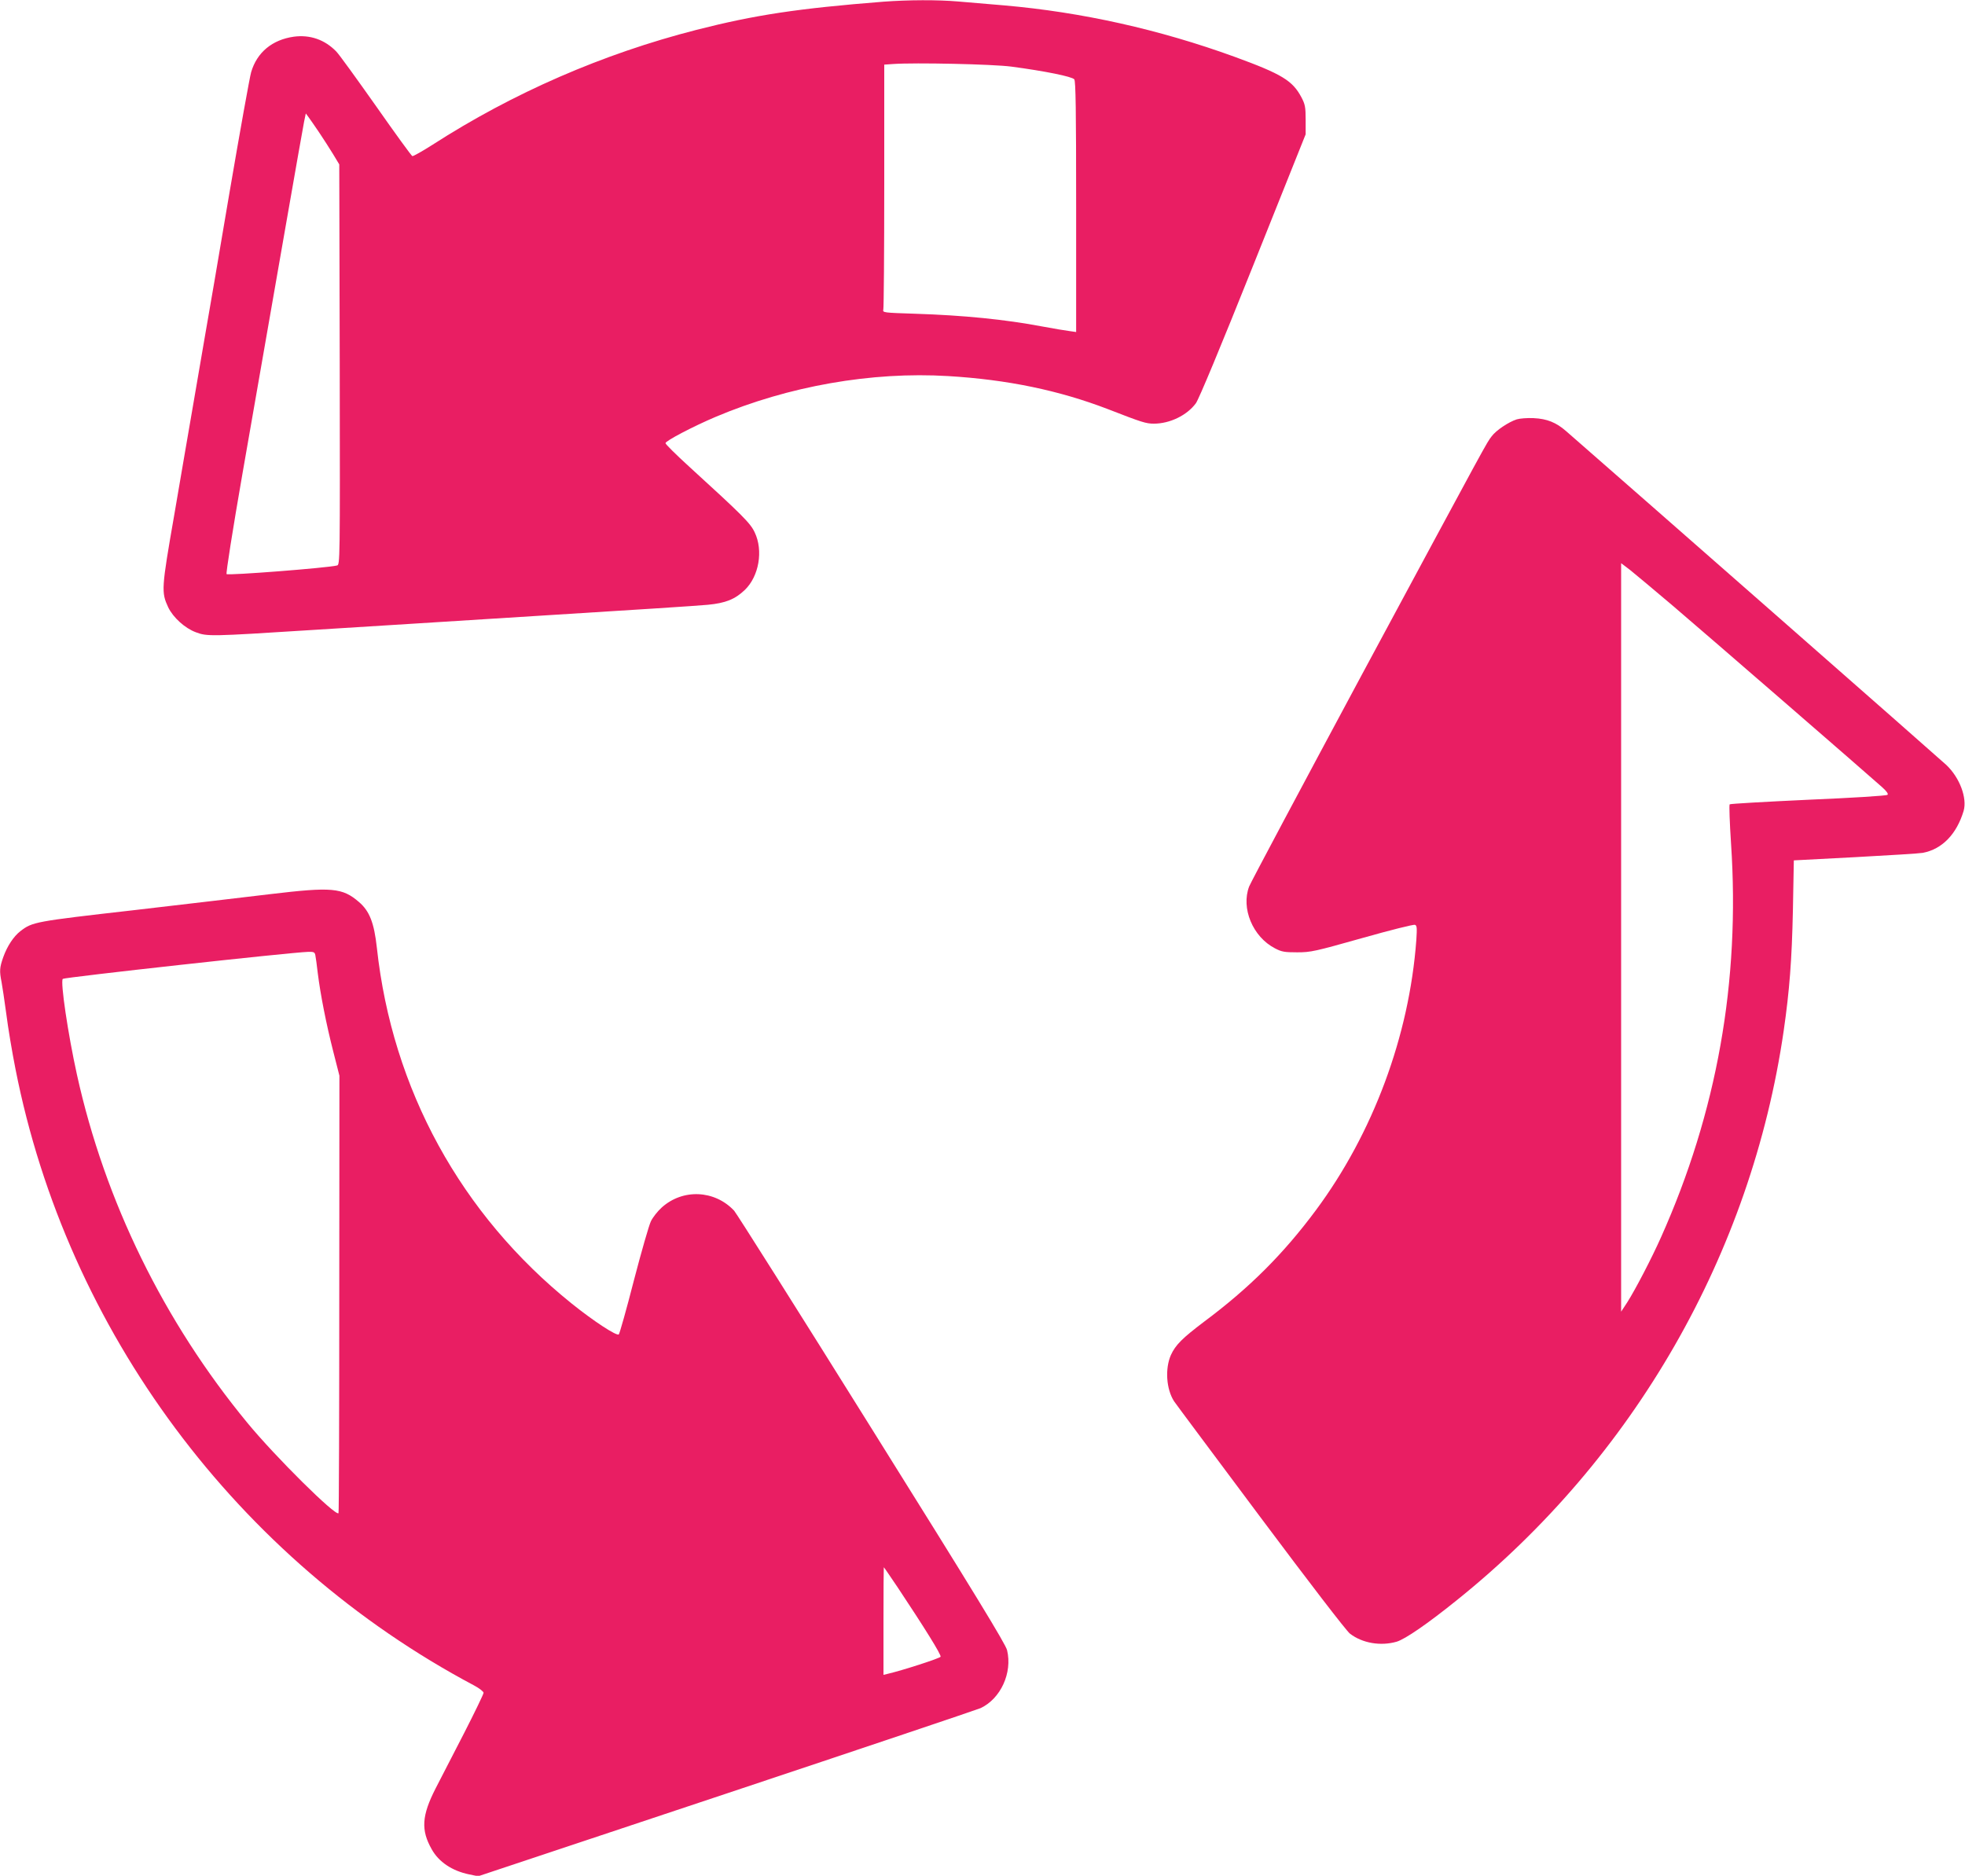 <?xml version="1.0" standalone="no"?>
<!DOCTYPE svg PUBLIC "-//W3C//DTD SVG 20010904//EN"
 "http://www.w3.org/TR/2001/REC-SVG-20010904/DTD/svg10.dtd">
<svg version="1.0" xmlns="http://www.w3.org/2000/svg"
 width="1280pt" height="1222pt" viewBox="0 0 1280 1222"
 preserveAspectRatio="xMidYMid meet">
<g transform="translate(0,1222) scale(0.1,-0.1)"
fill="#e91e63" stroke="none">
<path d="M5755 12209 c-558 -44 -836 -86 -1220 -184 -609 -156 -1193 -410
-1719 -749 -66 -42 -125 -75 -130 -73 -6 2 -112 148 -236 325 -125 177 -241
338 -260 357 -75 77 -171 110 -276 96 -141 -20 -240 -102 -278 -231 -9 -30
-73 -386 -142 -790 -68 -404 -140 -823 -159 -930 -18 -107 -54 -314 -79 -460
-25 -146 -80 -463 -121 -705 -84 -482 -85 -503 -39 -602 32 -66 109 -136 180
-162 73 -28 99 -27 744 14 300 19 982 61 1515 95 534 33 1017 64 1075 70 117
11 178 36 242 97 92 89 121 256 64 375 -28 60 -78 110 -431 432 -82 75 -150
142 -150 149 0 15 182 110 326 171 475 201 1017 296 1515 266 386 -23 722 -93
1040 -215 221 -86 249 -95 300 -95 104 0 216 54 274 133 19 26 160 364 373
897 l342 855 0 95 c0 83 -4 101 -27 145 -58 110 -127 152 -436 265 -490 178
-995 291 -1502 335 -96 8 -229 19 -295 25 -137 12 -329 11 -490 -1z m833 -423
c219 -29 396 -65 410 -83 9 -13 12 -195 12 -831 l0 -815 -42 6 c-24 3 -104 16
-178 30 -242 46 -515 73 -826 83 -212 7 -215 7 -210 28 3 12 6 375 6 808 l0
787 58 4 c142 10 650 -1 770 -17z m-4511 -426 c28 -41 69 -106 92 -143 l41
-68 3 -1304 c2 -1297 2 -1304 -18 -1309 -65 -16 -708 -66 -719 -56 -5 5 40
290 103 652 211 1209 391 2243 402 2296 l11 53 17 -23 c10 -13 40 -57 68 -98z"/>
<path d="M9880 9488 c-53 -17 -135 -72 -163 -110 -34 -44 -13 -6 -843 -1548
-394 -734 -726 -1357 -737 -1385 -54 -141 23 -328 168 -403 44 -23 62 -26 145
-26 89 0 115 6 424 93 180 51 335 90 343 86 13 -4 14 -20 9 -98 -46 -625 -282
-1260 -655 -1762 -211 -284 -432 -505 -727 -725 -143 -108 -187 -152 -217
-218 -39 -89 -30 -222 21 -301 9 -14 263 -354 563 -756 316 -423 561 -742 583
-758 81 -62 200 -82 304 -52 56 17 200 116 390 269 1156 927 1920 2259 2131
3711 38 264 53 460 60 785 l6 325 401 21 c221 12 418 24 439 28 126 24 220
121 266 273 24 84 -25 216 -112 299 -40 38 -2104 1850 -2477 2175 -65 57 -125
81 -212 85 -41 2 -91 -2 -110 -8z m1014 -1212 c201 -171 1261 -1090 1366
-1184 30 -27 42 -44 35 -50 -6 -6 -230 -20 -515 -32 -278 -13 -509 -26 -513
-30 -4 -4 0 -119 9 -256 60 -897 -92 -1750 -456 -2564 -61 -137 -166 -339
-220 -424 l-40 -61 0 2438 0 2438 58 -44 c31 -25 156 -129 276 -231z"/>
<path d="M1760 6395 c-157 -19 -559 -66 -893 -105 -641 -73 -656 -76 -734
-136 -44 -34 -86 -97 -112 -170 -24 -68 -25 -91 -11 -161 5 -26 19 -120 31
-208 11 -88 38 -250 60 -360 336 -1706 1445 -3196 2987 -4015 34 -18 62 -40
62 -48 0 -8 -57 -126 -126 -261 -70 -135 -153 -298 -186 -361 -91 -178 -97
-272 -26 -397 46 -83 133 -141 244 -164 l59 -12 1615 538 c888 296 1634 547
1657 557 131 61 209 230 173 378 -10 40 -206 362 -882 1443 -478 766 -882
1405 -896 1420 -127 135 -334 144 -471 21 -27 -24 -59 -65 -71 -90 -12 -24
-62 -198 -111 -386 -48 -188 -93 -346 -98 -351 -13 -13 -164 86 -306 200 -723
581 -1170 1397 -1270 2318 -18 164 -48 240 -117 299 -108 93 -176 99 -578 51z
m294 -397 c3 -13 10 -66 16 -118 17 -137 55 -331 101 -511 l40 -157 -1 -1423
c0 -782 -2 -1425 -5 -1427 -20 -20 -411 367 -593 588 -545 661 -929 1445
-1111 2270 -58 263 -109 606 -92 623 10 10 1476 172 1598 176 37 1 43 -2 47
-21z m3794 -4120 c174 -262 284 -438 279 -451 -4 -10 -251 -90 -347 -112 l-25
-6 0 351 c0 192 1 350 2 350 2 0 42 -60 91 -132z"/>
</g>
</svg>
